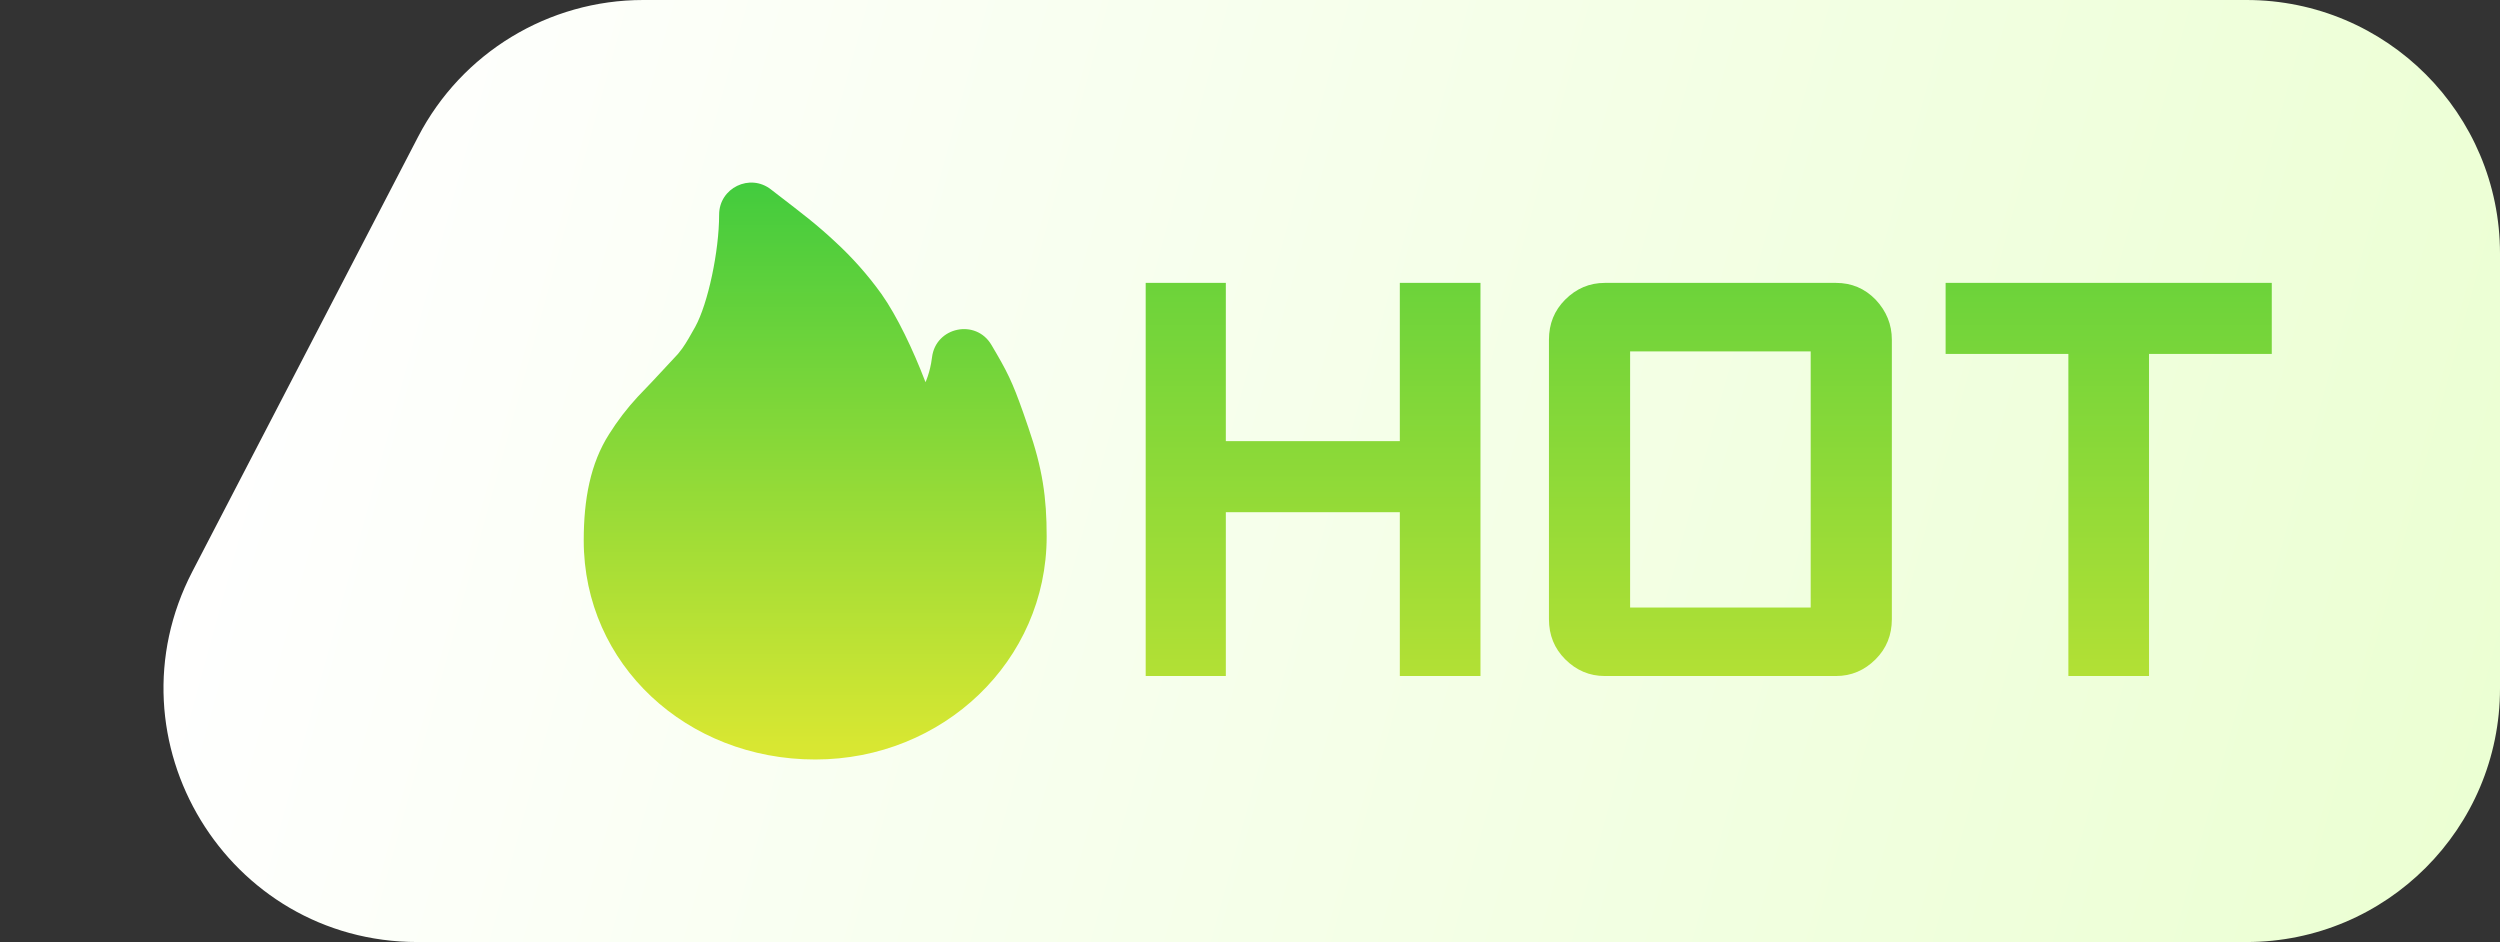 <svg xmlns="http://www.w3.org/2000/svg" xmlns:xlink="http://www.w3.org/1999/xlink" fill="none" version="1.1" width="69" height="26" viewBox="0 0 69 26"><rect x="0" y="0" width="69" height="26" fill="#333333" stroke="none"/><defs><linearGradient x1="1" y1="0.84" x2="0.02" y2="0.736" id="master_svg0_3379_075286"><stop offset="0%" stop-color="#EBFFD2" stop-opacity="1"/><stop offset="100%" stop-color="#FFFFFF" stop-opacity="1"/></linearGradient><clipPath id="master_svg1_3418_066191"><rect x="14" y="4.5" width="17" height="17" rx="0"/></clipPath><linearGradient x1="0.5" y1="0" x2="0.5" y2="1" id="master_svg2_3379_075609"><stop offset="0%" stop-color="#40CB3E" stop-opacity="1"/><stop offset="97.857%" stop-color="#D8E732" stop-opacity="1"/></linearGradient><linearGradient x1="47" y1="1" x2="47" y2="25" gradientUnits="userSpaceOnUse" id="master_svg3_3379_075609"><stop offset="0%" stop-color="#40CB3E" stop-opacity="1"/><stop offset="97.857%" stop-color="#D8E732" stop-opacity="1"/></linearGradient></defs><g><g><path d="M5.309,15.774C2.89,20.434,6.272,26,11.522,26L62,26C65.866,26,69,22.866,69,19L69,7C69,3.134,65.866,0,62,0L17.753,0C15.14,0,12.744,1.455,11.54,3.774L5.309,15.774Z" fill="url(#master_svg0_3379_075286)" fill-opacity="1"/></g><g clip-path="url(#master_svg1_3418_066191)"><g><path d="M19.848,5.925C19.848,5.186,20.7,4.774,21.28,5.23C21.356,5.291,21.707,5.558,21.927,5.729L22.328,6.045C22.585,6.253,22.817,6.454,23.044,6.666C23.521,7.104,23.952,7.589,24.329,8.115C24.762,8.727,25.204,9.664,25.53,10.513L25.542,10.549L25.567,10.494C25.623,10.35,25.667,10.197,25.698,10.03L25.724,9.86C25.828,9.022,26.935,8.792,27.363,9.519C27.804,10.263,27.936,10.528,28.241,11.389L28.382,11.798C28.775,12.934,28.888,13.732,28.888,14.805C28.888,18.244,26.024,20.962,22.5,20.962C18.956,20.962,16.111,18.343,16.111,14.919C16.111,13.774,16.296,12.79,16.811,11.983C17.042,11.614,17.307,11.269,17.602,10.95L18.005,10.528L18.708,9.773C18.742,9.732,18.772,9.695,18.801,9.655L18.839,9.604C18.89,9.532,18.945,9.445,19.012,9.331L19.187,9.023C19.541,8.381,19.848,6.932,19.848,5.926L19.848,5.925Z" fill="url(#master_svg2_3379_075609)" fill-opacity="1" style="mix-blend-mode:passthrough"/></g></g><g><path d="M31.621,7.808L33.833,7.808L33.833,12.176L38.635,12.176L38.635,7.808L40.861,7.808L40.861,18.658L38.635,18.658L38.635,14.136L33.833,14.136L33.833,18.658L31.621,18.658L31.621,7.808ZM42.751,9.376Q42.751,8.718,43.199,8.27Q43.661,7.808,44.291,7.808L50.675,7.808Q51.319,7.808,51.767,8.27Q52.215,8.746,52.215,9.376L52.215,17.09Q52.215,17.748,51.767,18.196Q51.305,18.658,50.675,18.658L44.291,18.658Q43.661,18.658,43.199,18.196Q42.751,17.748,42.751,17.09L42.751,9.376ZM49.975,16.768L49.975,9.698L44.991,9.698L44.991,16.768L49.975,16.768ZM53.699,7.808L62.701,7.808L62.701,9.768L59.313,9.768L59.313,18.658L57.087,18.658L57.087,9.768L53.699,9.768L53.699,7.808Z" fill="url(#master_svg3_3379_075609)" fill-opacity="1" style="mix-blend-mode:passthrough"/></g></g></svg>